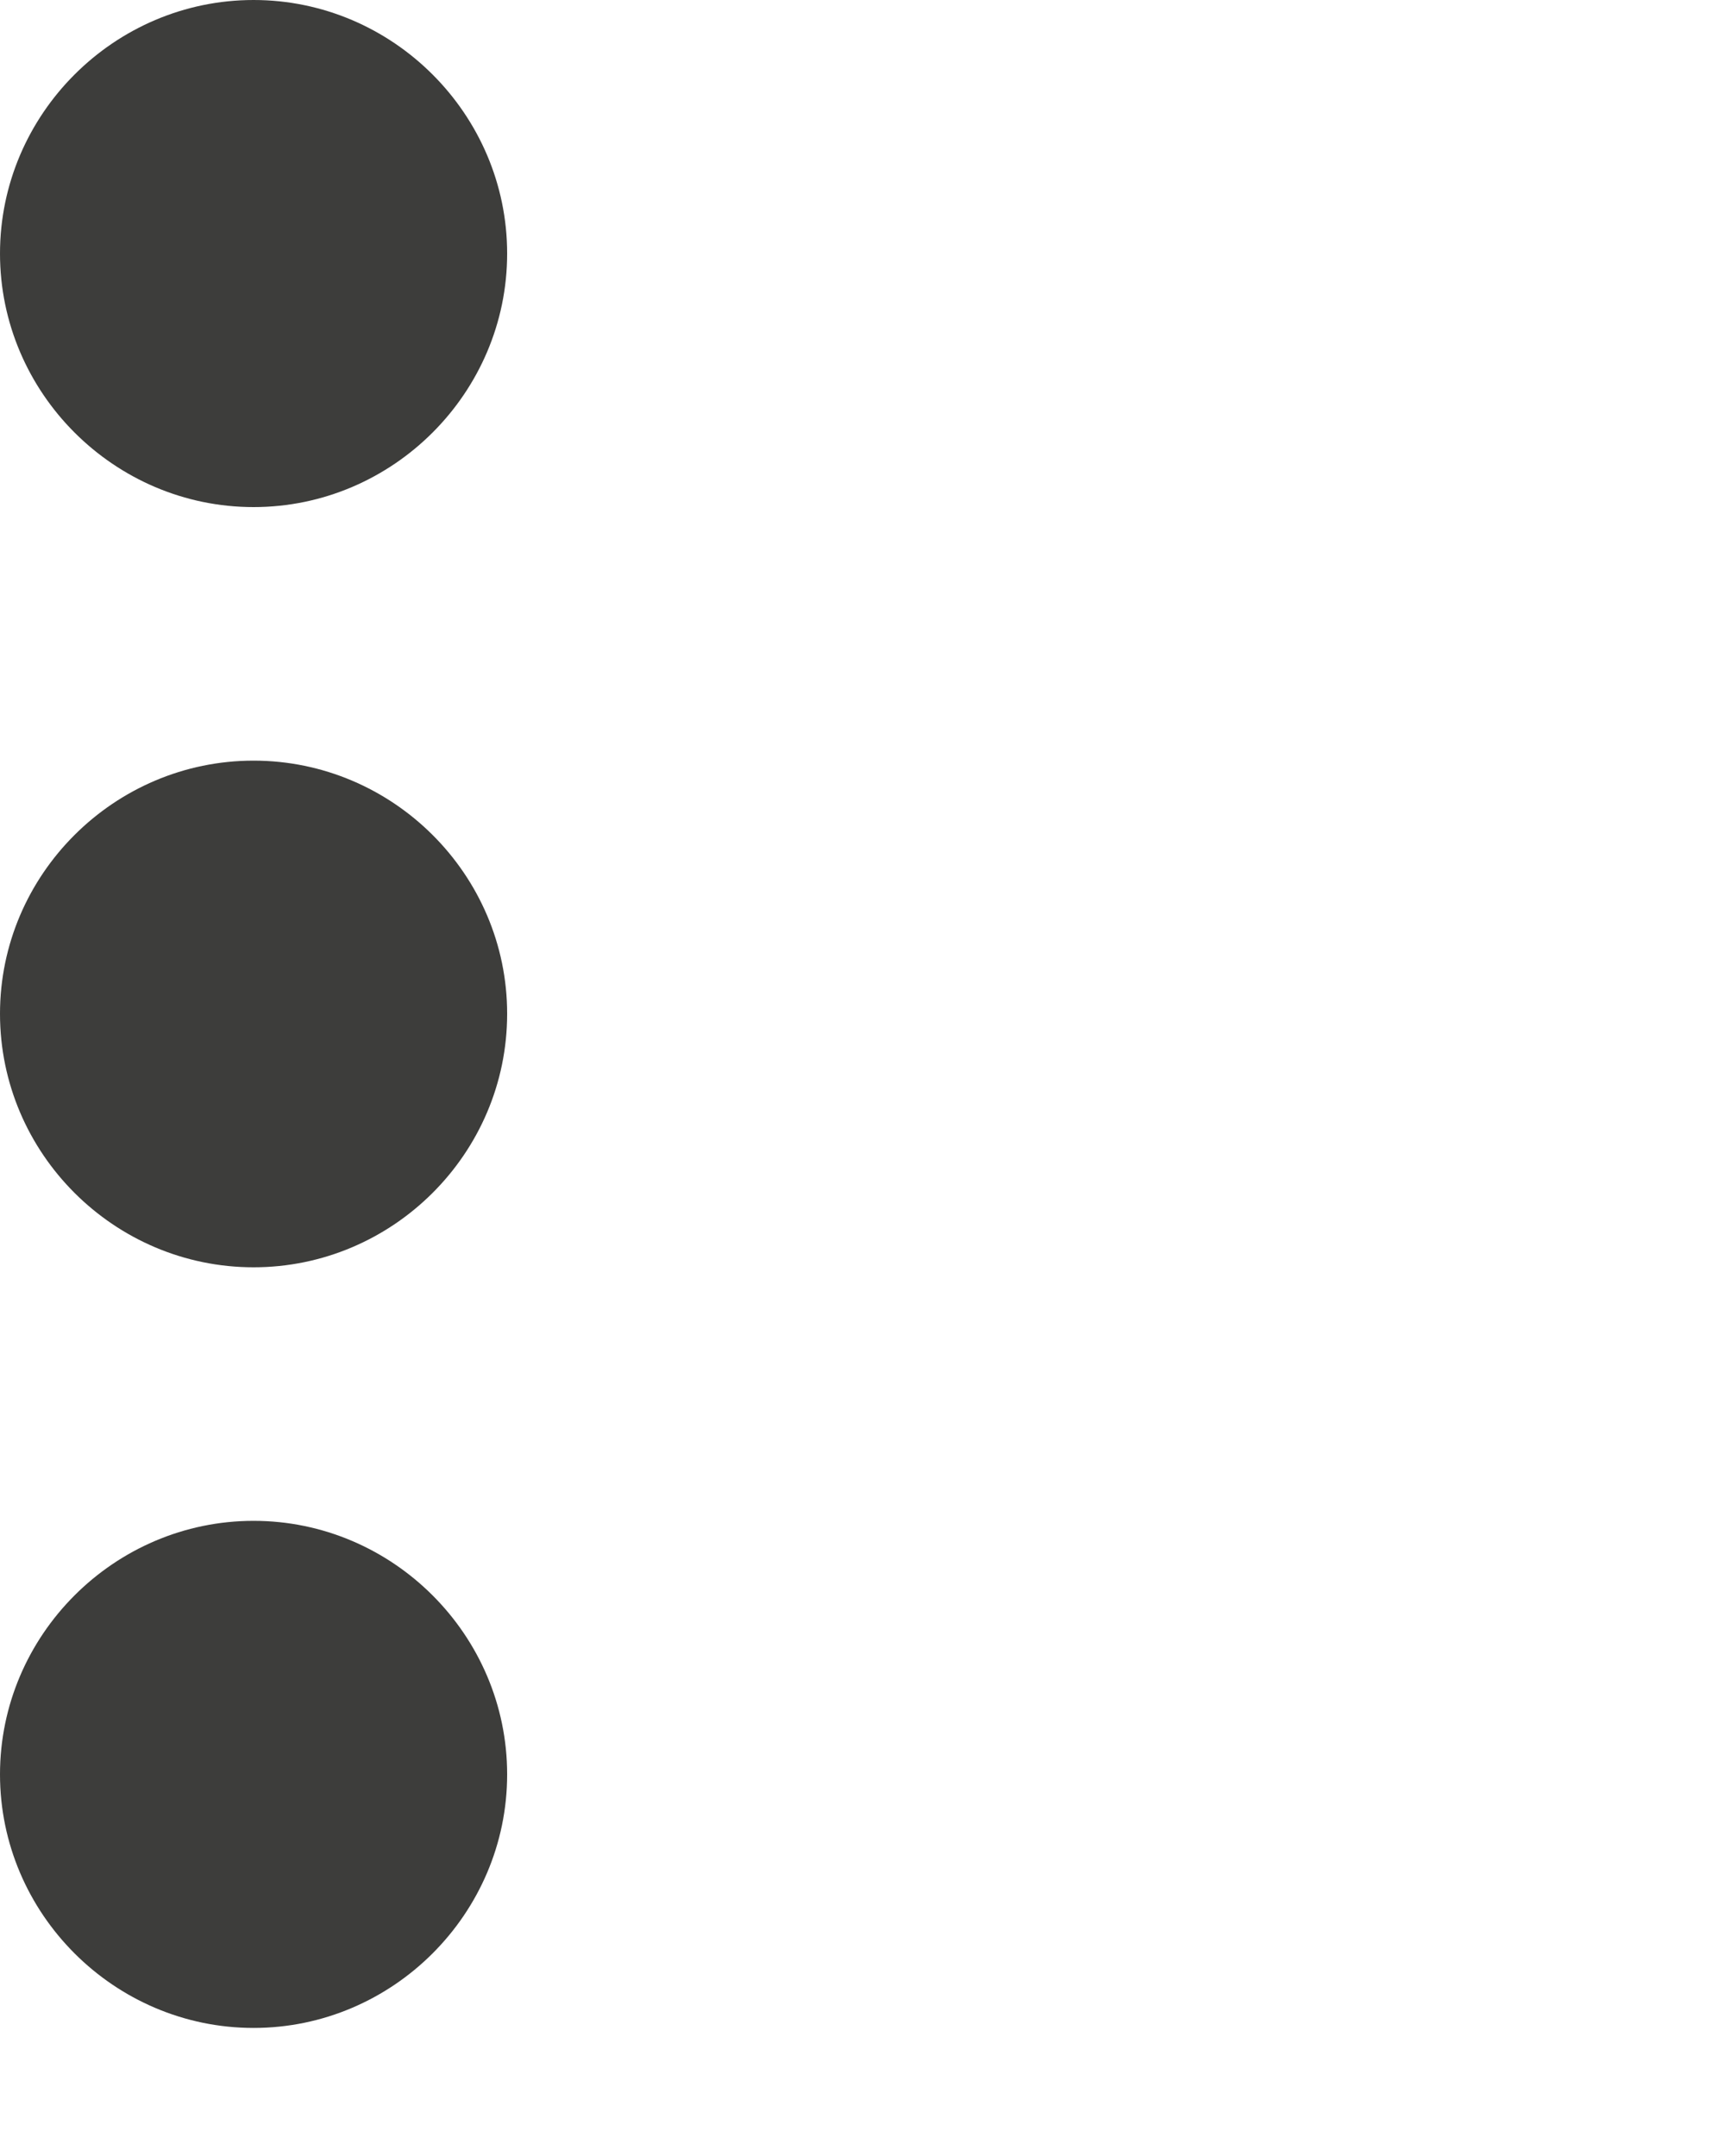 <?xml version="1.0" encoding="utf-8"?>
<svg xmlns="http://www.w3.org/2000/svg" fill="none" height="100%" overflow="visible" preserveAspectRatio="none" style="display: block;" viewBox="0 0 4 5" width="100%">
<g id="Frame 2147224654">
<path clip-rule="evenodd" d="M0.588 1.176C0.911 1.176 1.176 0.911 1.176 0.588C1.176 0.265 0.911 0 0.588 0C0.265 0 0 0.265 0 0.588C0 0.911 0.265 1.176 0.588 1.176ZM0.588 1.764C0.265 1.764 0 2.028 0 2.351C0 2.675 0.265 2.939 0.588 2.939C0.911 2.939 1.176 2.675 1.176 2.351C1.176 2.028 0.911 1.764 0.588 1.764ZM0 4.115C0 3.792 0.265 3.527 0.588 3.527C0.911 3.527 1.176 3.792 1.176 4.115C1.176 4.438 0.911 4.703 0.588 4.703C0.265 4.703 0 4.438 0 4.115Z" fill="#3D3D3B" fill-rule="evenodd" id="icon"/>
</g>
</svg>